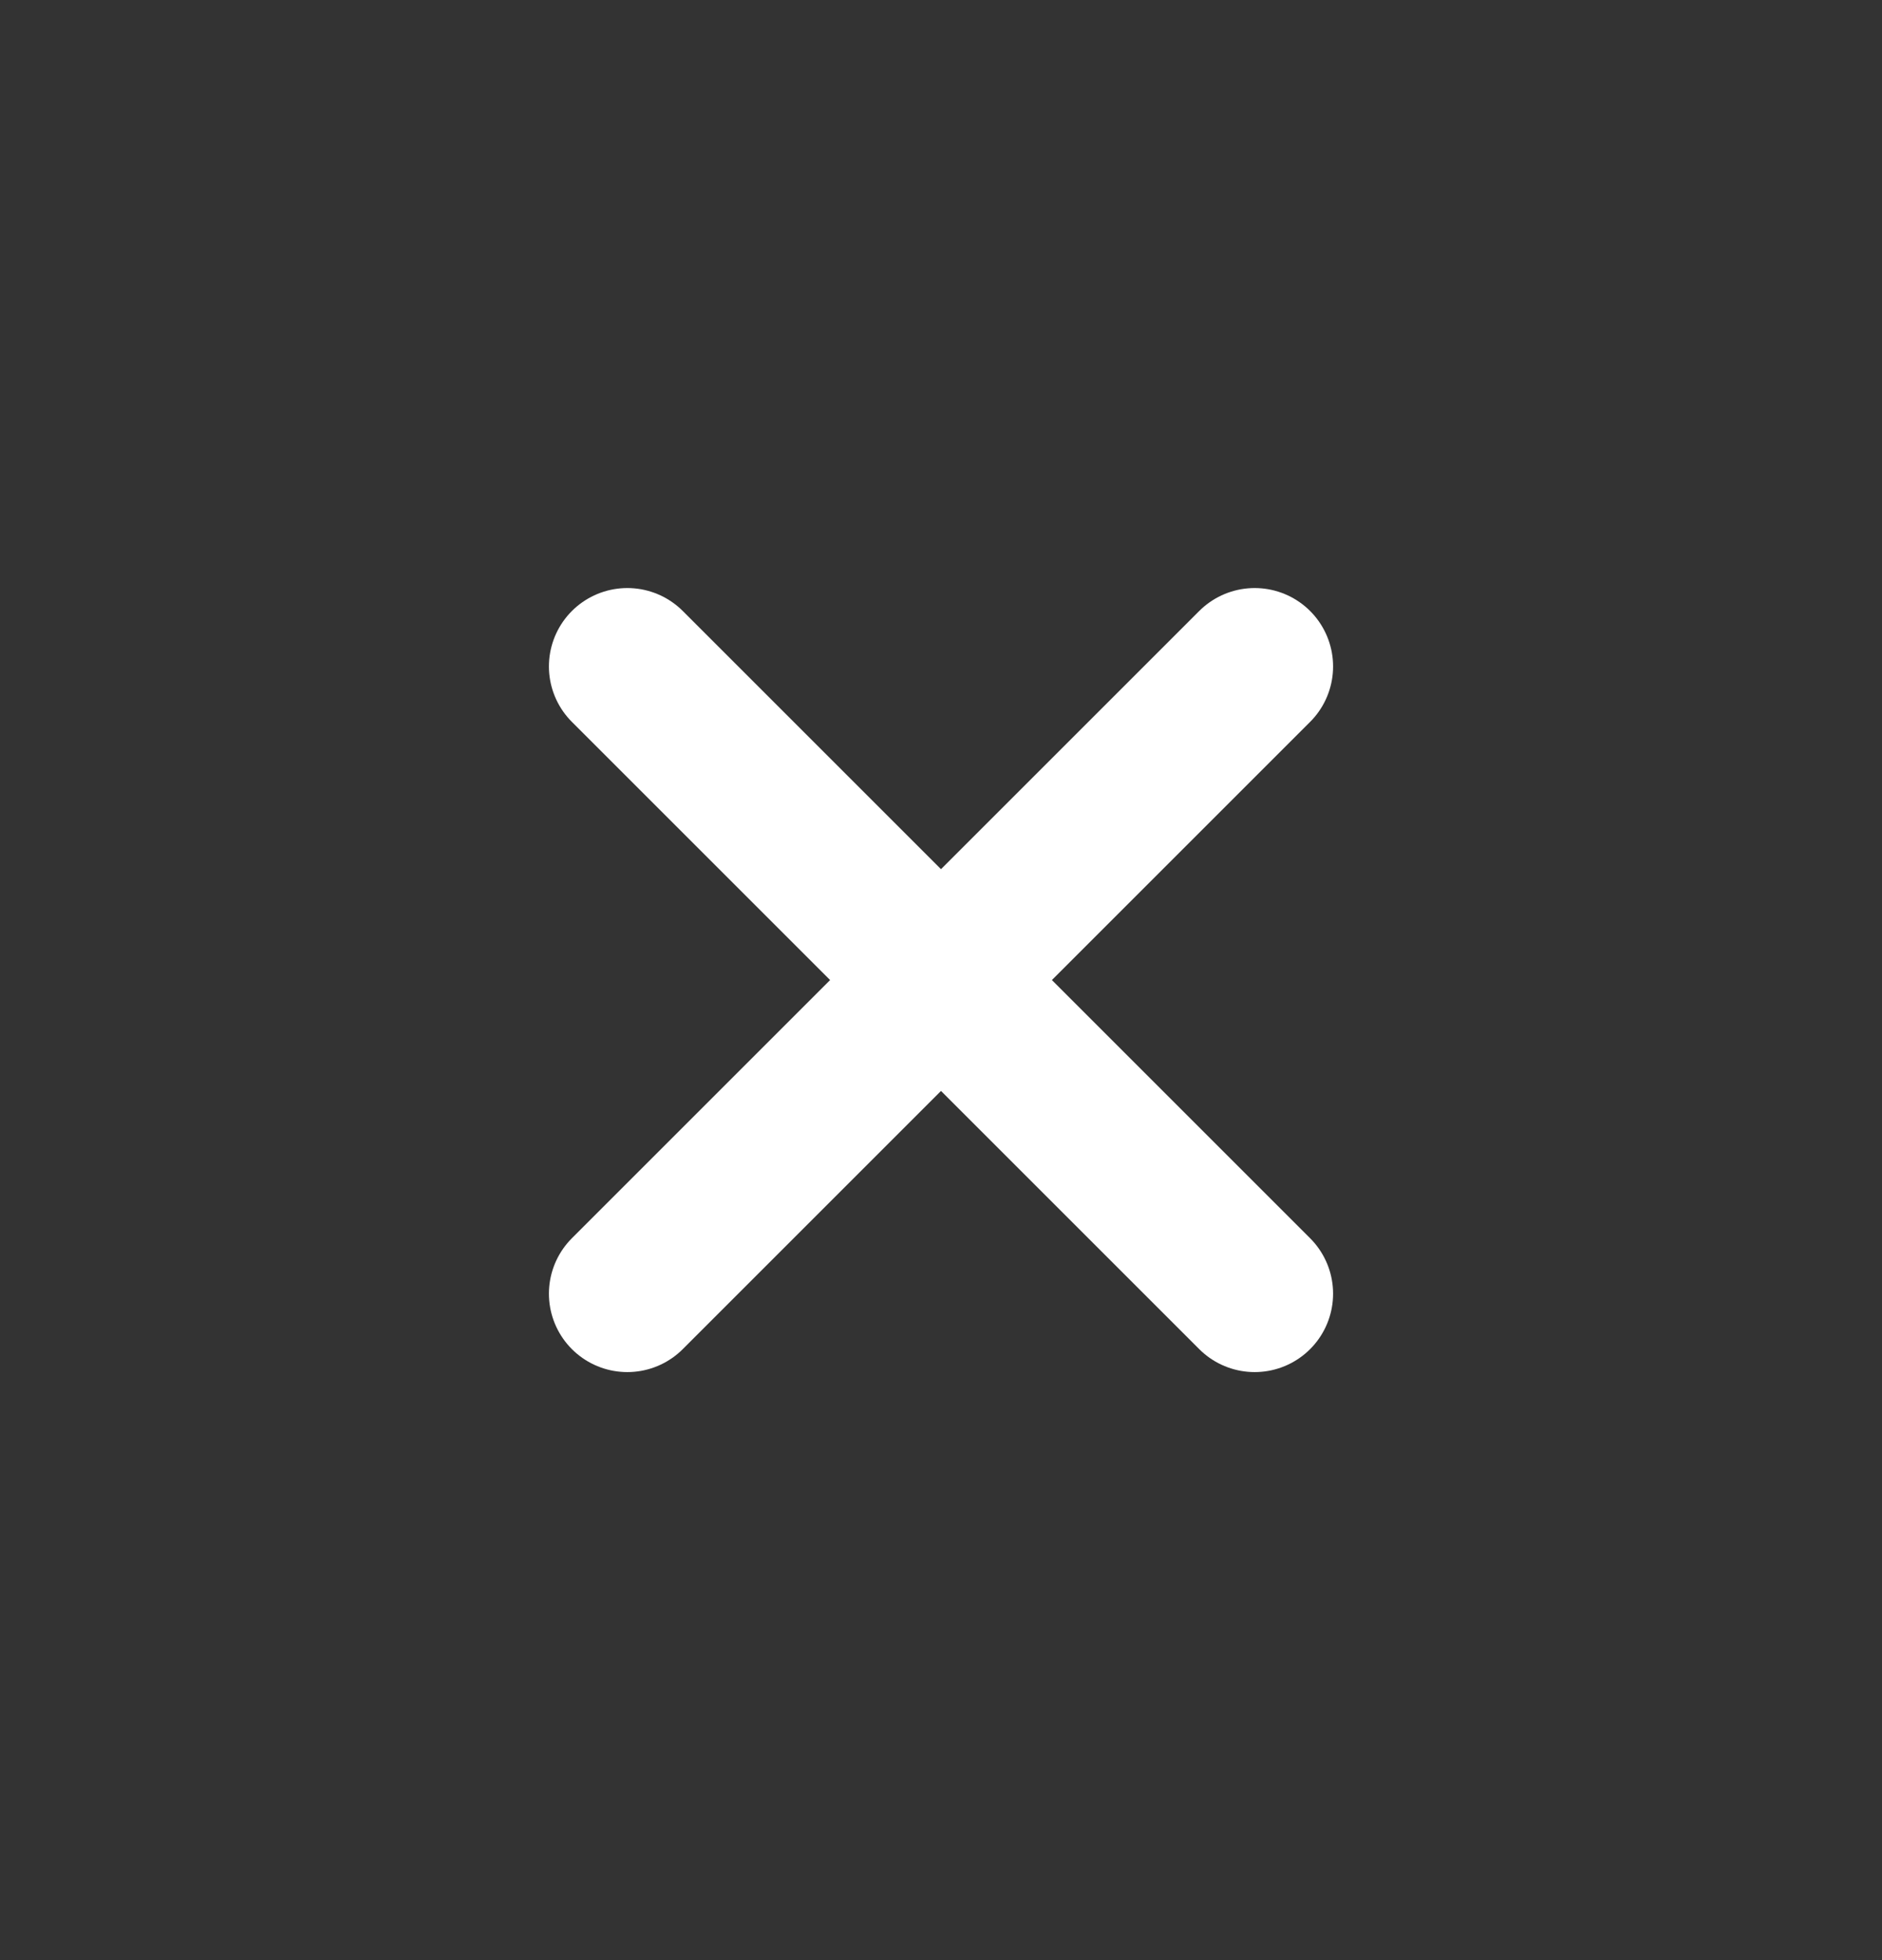 <svg width="24" height="25" viewBox="0 0 24 25" fill="none" xmlns="http://www.w3.org/2000/svg">
<rect x="0" y="0" width="24" height="25" fill="#333333" stroke="none"/>
<path d="M16 16.5L8 8.5" stroke="white" stroke-width="2" stroke-linecap="round" stroke-linejoin="round"/>
<path d="M16 8.5L8 16.5" stroke="white" stroke-width="2" stroke-linecap="round" stroke-linejoin="round"/>
</svg>
